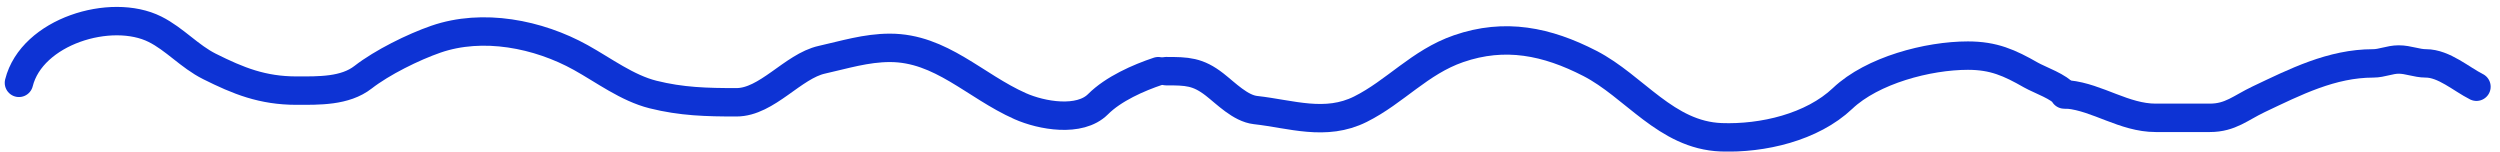<?xml version="1.0" encoding="UTF-8"?> <svg xmlns="http://www.w3.org/2000/svg" width="264" height="16" viewBox="0 0 264 16" fill="none"> <path d="M2 8.748C3.358 3.316 11.723 0.767 16.372 3.091C18.452 4.131 20.012 5.961 22.12 7.015C25.167 8.538 27.712 9.57 31.314 9.57C33.675 9.57 36.424 9.646 38.34 8.155C40.346 6.595 43.646 4.965 46.028 4.14C50.969 2.43 56.833 3.578 61.335 6.079C63.757 7.425 66.245 9.303 68.954 9.98C71.982 10.737 74.62 10.802 77.76 10.802C81.002 10.802 83.722 6.99 86.793 6.308C89.123 5.79 91.458 5.053 93.979 5.053C99.369 5.053 102.942 9.082 107.735 11.212C109.972 12.207 114.012 12.942 115.948 11.007C117.575 9.379 120.229 8.211 122.312 7.517" stroke="#0D33D4" stroke-width="3" stroke-linecap="round"></path> <path d="M123.133 7.515C125.359 7.515 126.488 7.547 128.266 8.93C129.458 9.857 130.988 11.445 132.577 11.622C136.342 12.04 139.983 13.371 143.664 11.53C147.341 9.692 149.92 6.562 154.021 5.143C158.925 3.445 163.354 4.361 167.891 6.694C172.591 9.111 175.941 14.28 181.761 14.496C186.114 14.657 191.352 13.449 194.581 10.39C197.721 7.415 203.597 5.873 207.812 5.873C210.532 5.873 212.202 6.628 214.473 7.926C215.35 8.427 217.605 9.216 217.987 9.979" stroke="#0D33D4" stroke-width="3" stroke-linecap="round"></path> <path d="M218.398 9.979C221.502 10.289 224.328 12.443 227.637 12.443C229.546 12.443 231.455 12.443 233.363 12.443C235.533 12.443 236.617 11.382 238.519 10.481C242.385 8.649 246.222 6.694 250.609 6.694C251.528 6.694 252.355 6.283 253.301 6.283C254.321 6.283 255.196 6.694 256.176 6.694C258.077 6.694 259.932 8.367 261.514 9.158" stroke="#0D33D4" stroke-width="3" stroke-linecap="round"></path> </svg> 